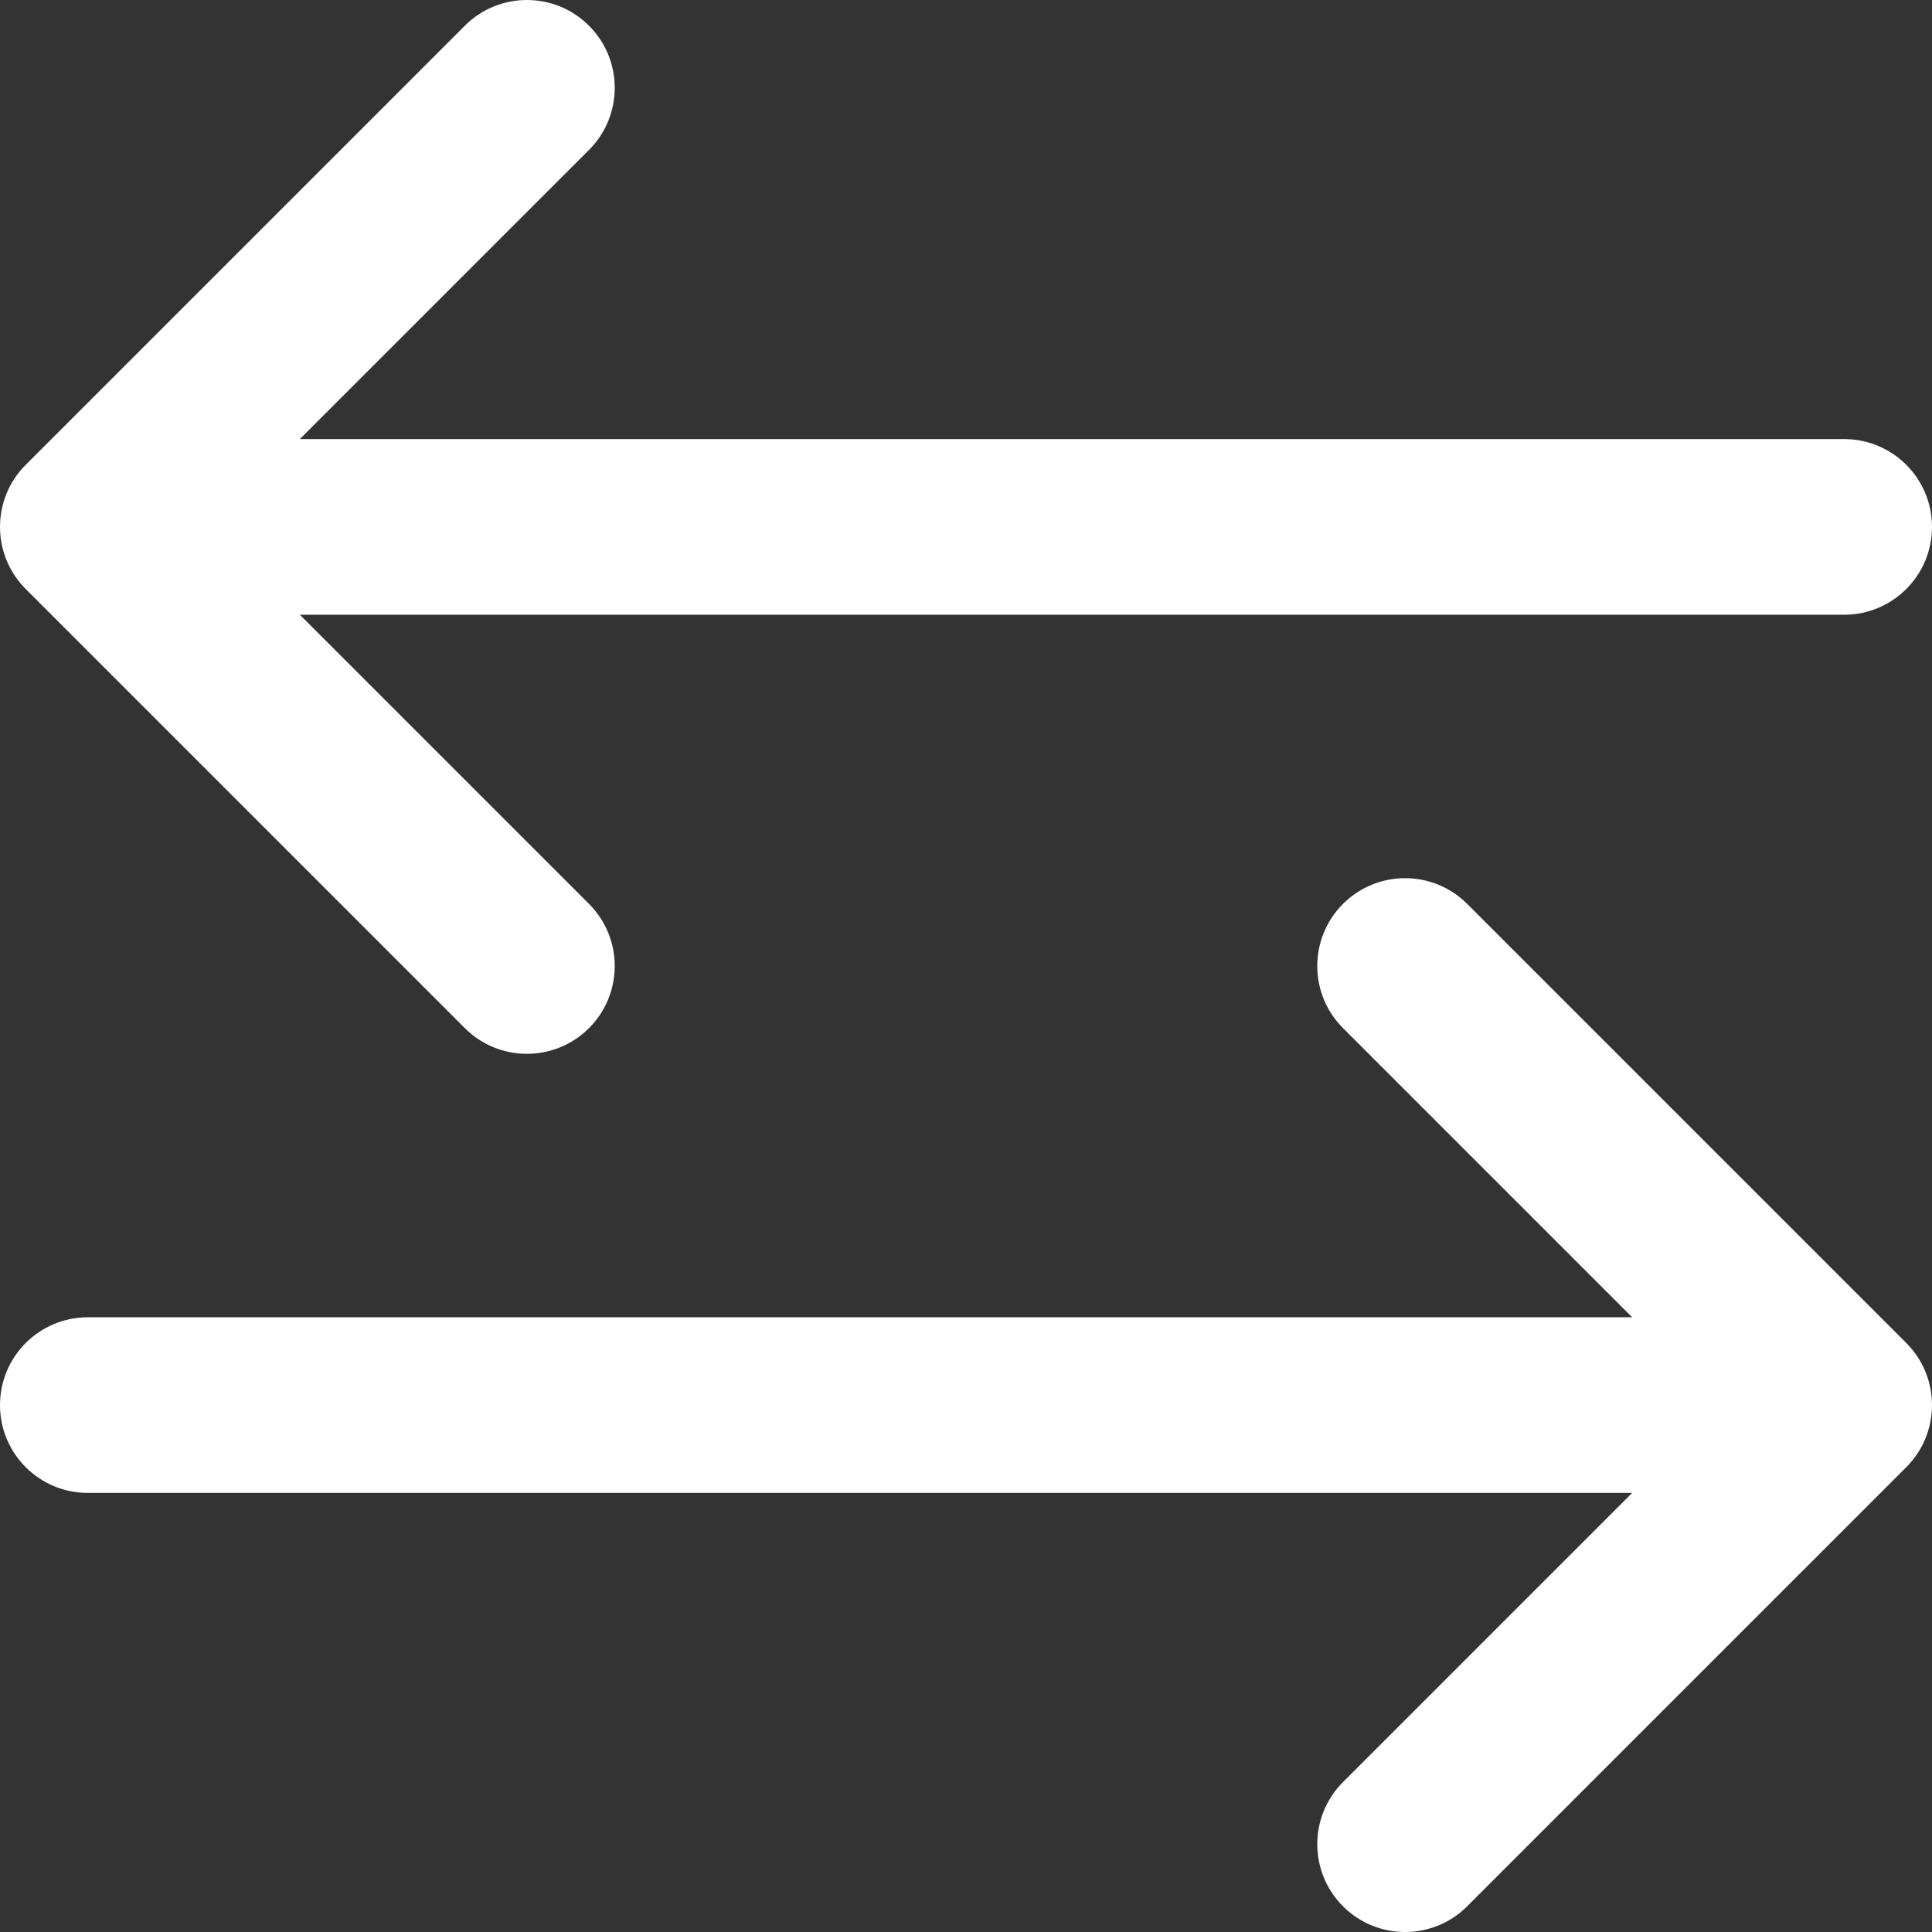 <?xml version="1.0" encoding="utf-8"?>
<!-- Generator: Adobe Illustrator 13.0.0, SVG Export Plug-In . SVG Version: 6.00 Build 14948)  -->
<!DOCTYPE svg PUBLIC "-//W3C//DTD SVG 1.1//EN" "http://www.w3.org/Graphics/SVG/1.1/DTD/svg11.dtd">
<svg version="1.1" id="Layer_1" xmlns="http://www.w3.org/2000/svg" xmlns:xlink="http://www.w3.org/1999/xlink" x="0px" y="0px"
	 width="595.276px" height="595.277px" viewBox="-0.001 123.306 595.276 595.277"
	 enable-background="new -0.001 123.306 595.276 595.277" xml:space="preserve">
<rect x="-0.001" y="123.306" width="595.276" height="595.277" fill="#333333" stroke="none"/>
<path fill="#FFFFFF" d="M568.217,258.597H92.381l89.099-89.1c10.567-10.565,10.567-27.699,0-38.266
	c-10.565-10.567-27.698-10.567-38.266,0L7.924,266.521c-10.566,10.565-10.566,27.698,0,38.265l135.29,135.291
	c5.283,5.283,12.209,7.926,19.134,7.926s13.85-2.643,19.132-7.926c10.567-10.566,10.567-27.699,0-38.266l-89.099-89.099h475.836
	c14.943,0,27.059-12.115,27.059-27.058C595.276,270.712,583.16,258.597,568.217,258.597z"/>
<path fill="#FFFFFF" d="M452.059,401.812c-10.564-10.565-27.698-10.565-38.265,0c-10.567,10.565-10.567,27.698,0,38.266l89.1,89.1
	H27.058C12.115,529.177,0,541.292,0,556.234c0,14.943,12.114,27.059,27.058,27.059h475.836l-89.099,89.1
	c-10.566,10.566-10.566,27.699,0,38.266c5.282,5.283,12.207,7.926,19.132,7.926c6.926,0,13.851-2.643,19.132-7.928l135.29-135.289
	c10.567-10.564,10.567-27.699,0-38.266L452.059,401.812z"/>
</svg>
